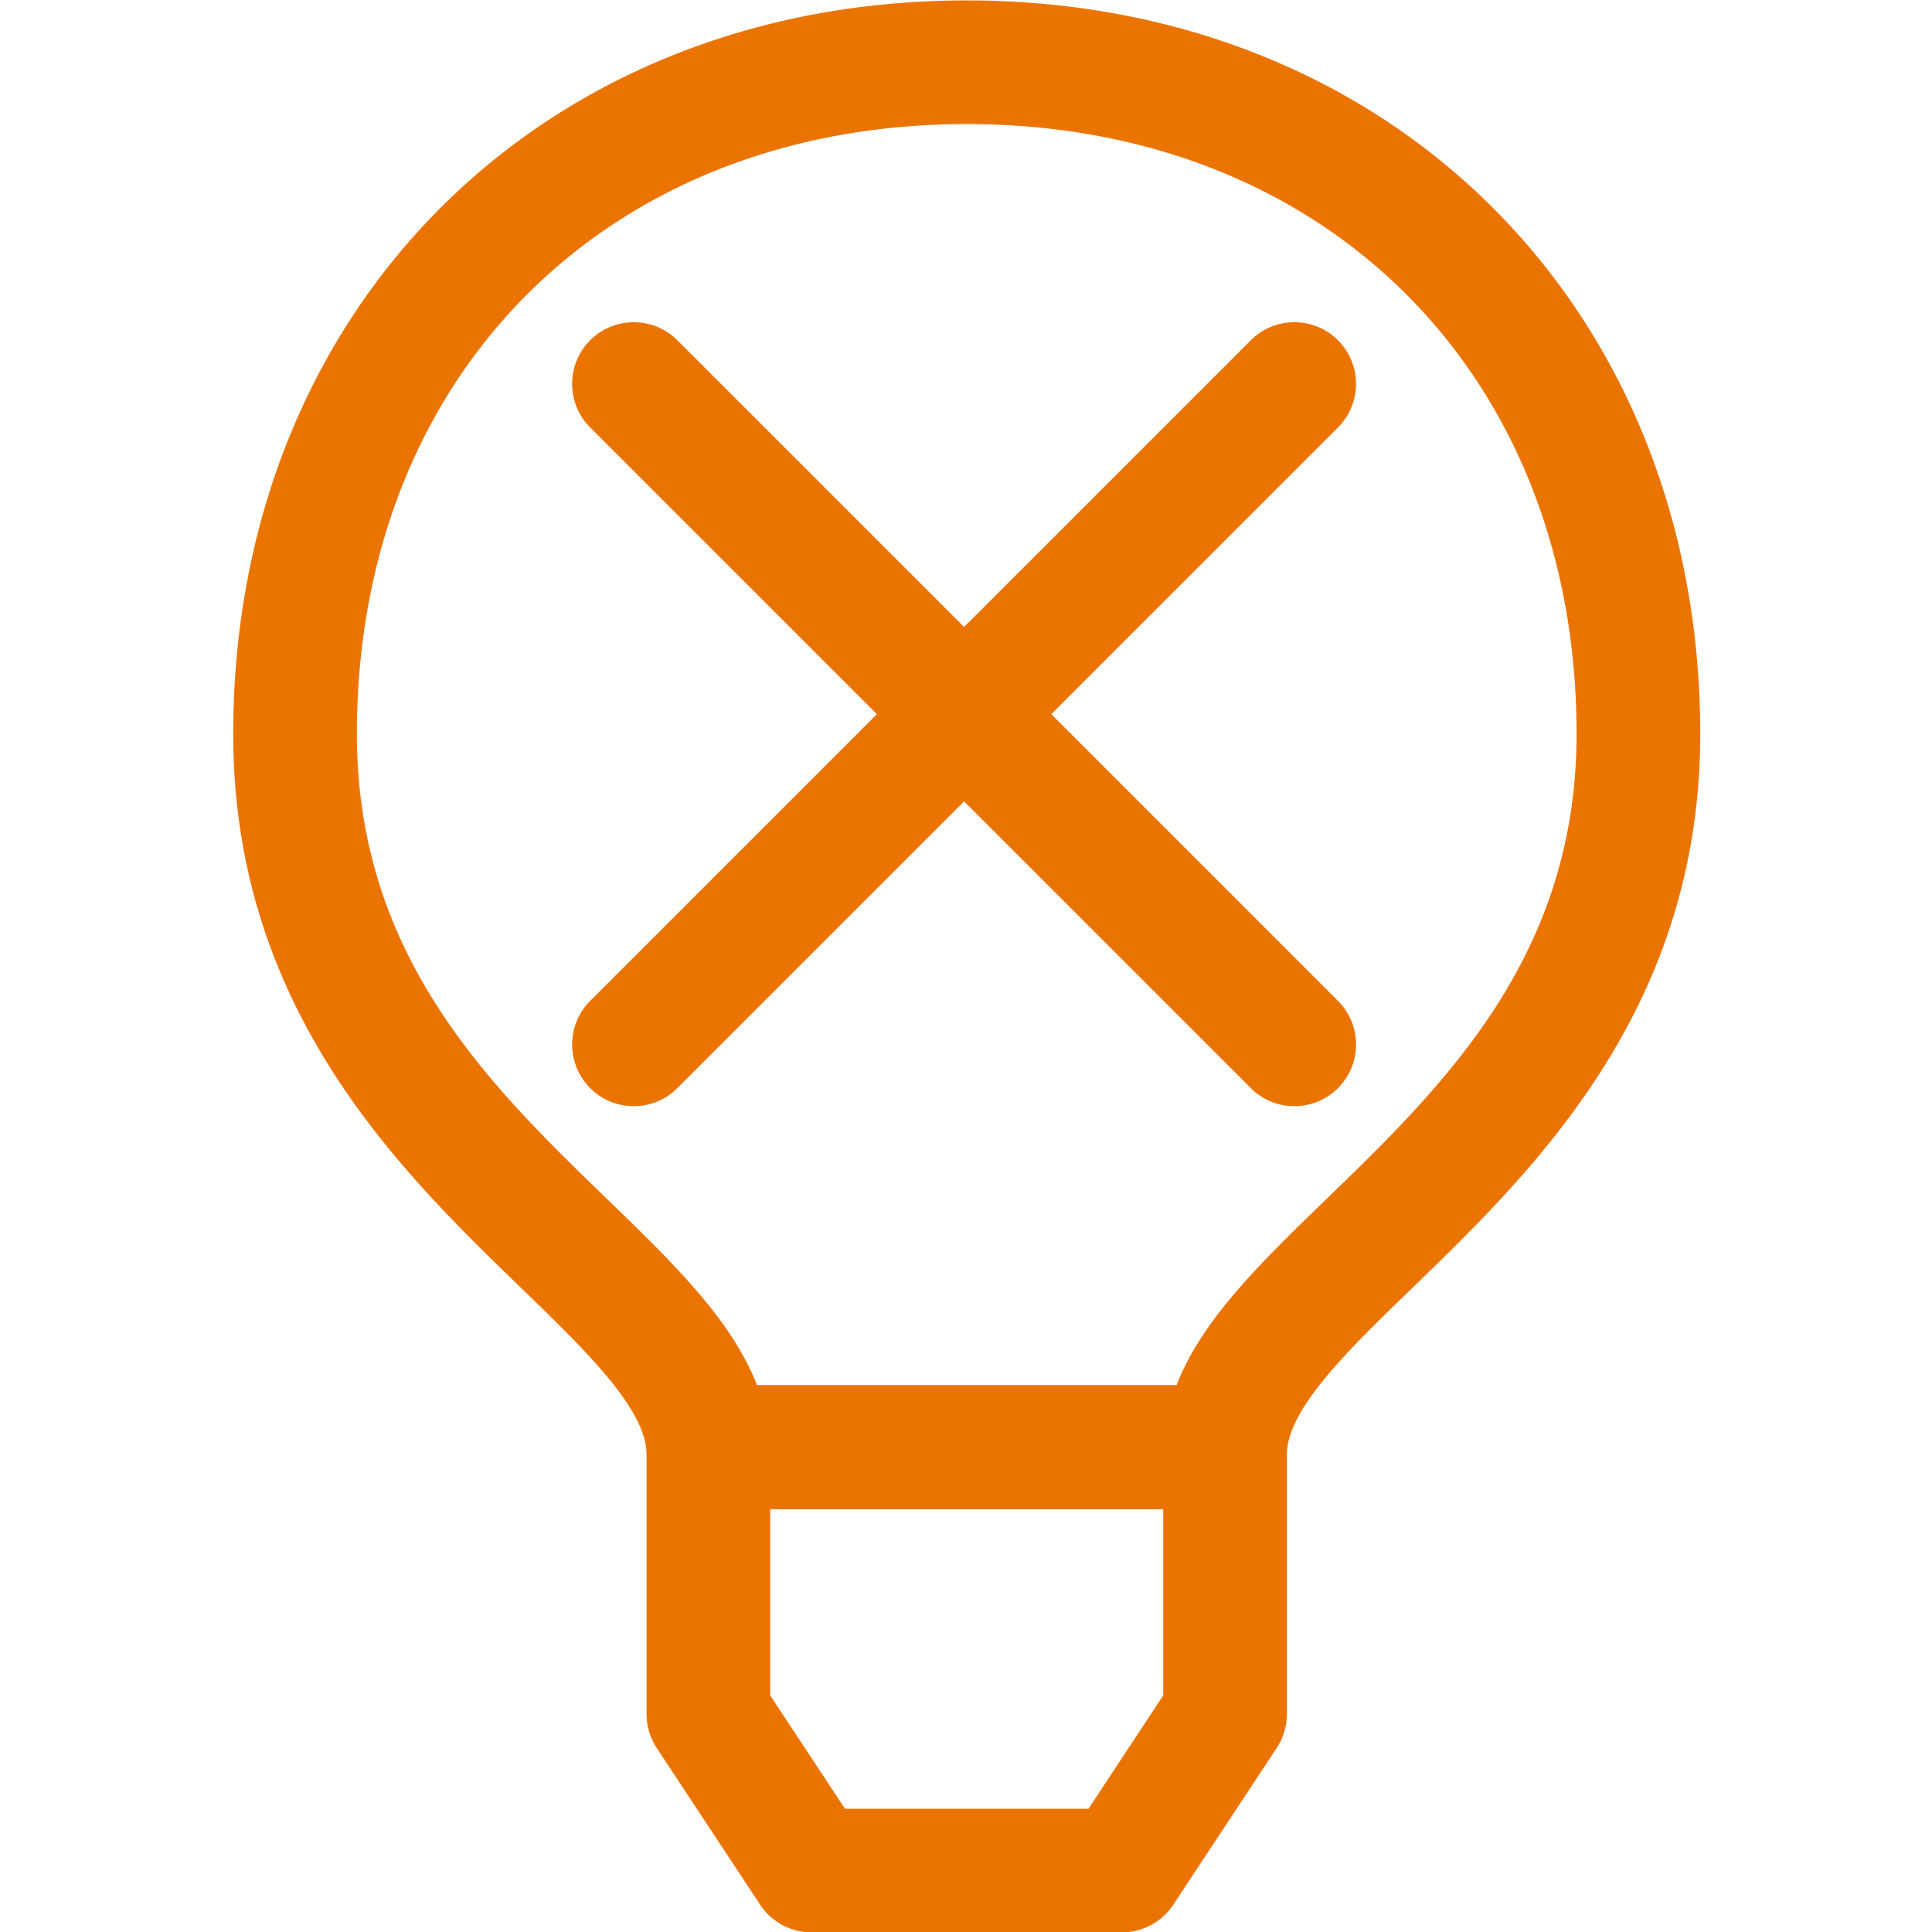 <svg xmlns="http://www.w3.org/2000/svg" viewBox="0 0 86 86"><path d="M43.032.019c-18.919 0-32.65 13.731-32.65 32.65 0 12.253 7.413 19.433 12.829 24.677 2.864 2.771 5.57 5.388 5.57 7.403v11.546c0 .541.156 1.064.453 1.515l4.601 6.972a2.749 2.749 0 0 0 2.298 1.236h13.799c.927 0 1.785-.462 2.298-1.237l4.599-6.97c.298-.449.455-.974.455-1.517V64.749c0-2.014 2.705-4.632 5.572-7.407 5.413-5.242 12.827-12.421 12.827-24.674C75.683 13.75 61.952.019 43.032.019zm-8.747 67.164h17.494v8.287l-3.327 5.045H37.614l-3.328-5.045v-8.287zm-.593-5.53c-1.13-2.917-3.742-5.446-6.654-8.265-5.228-5.061-11.152-10.799-11.152-20.719 0-15.983 11.163-27.146 27.147-27.146 15.983 0 27.146 11.163 27.146 27.146 0 9.922-5.927 15.66-11.165 20.733-2.904 2.813-5.51 5.34-6.639 8.252H33.692zm23.927-12.414a2.73 2.73 0 0 0 1.941-.804 2.747 2.747 0 0 0 0-3.881L46.796 31.79l12.763-12.763c1.07-1.07 1.07-2.811 0-3.881s-2.811-1.07-3.881 0L42.915 27.909 30.151 15.146c-1.07-1.07-2.811-1.07-3.881 0s-1.07 2.811 0 3.881L39.034 31.79 26.27 44.554a2.747 2.747 0 0 0 0 3.881c.518.518 1.208.804 1.941.804s1.422-.286 1.941-.804l12.763-12.763 12.763 12.763a2.729 2.729 0 0 0 1.941.804z" fill="#EB7400"/><path d="M.033.019h86v86h-86z" fill="none"/></svg>